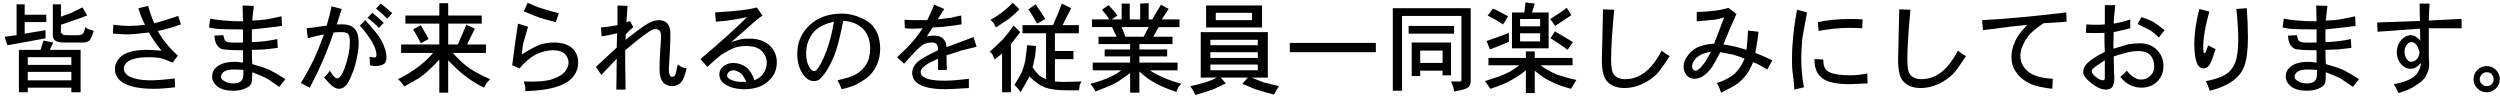 <?xml version="1.0" encoding="utf-8"?>
<!-- Generator: Adobe Illustrator 12.0.0, SVG Export Plug-In  -->
<!DOCTYPE svg PUBLIC "-//W3C//DTD SVG 1.1//EN" "http://www.w3.org/Graphics/SVG/1.1/DTD/svg11.dtd">
<svg  version="1.1" xmlns="http://www.w3.org/2000/svg" xmlns:xlink="http://www.w3.org/1999/xlink" xmlns:a="http://ns.adobe.com/AdobeSVGViewerExtensions/3.0/"
	 width="488" height="19" viewBox="-0.903 -0.471 488 19" enable-background="new -0.903 -0.471 488 19" xml:space="preserve">
<defs>
</defs>
<path d="M0,6.7l2.334-0.301V0.376h1.581v2.033h4.217V3.84H3.915v2.258c1.456-0.25,2.811-0.477,4.066-0.678v1.582L4.367,7.68
	l-3.84,0.678L0,6.7z M7.604,7.453L9.487,7.83L8.81,9.26h6.023v8.282h-1.807v-0.903H4.518v0.903H2.786V9.26h4.216L7.604,7.453z
	 M4.518,12.197h8.508v-1.506H4.518V12.197z M4.518,15.208h8.508v-1.656H4.518V15.208z M9.412,6.475V0.376h1.581v2.409l2.259-0.828
	c0.201-0.15,0.401-0.264,0.602-0.339s0.376-0.163,0.527-0.264c0.401-0.2,0.678-0.326,0.828-0.376l0.903,1.581
	c-0.903,0.352-2.61,0.954-5.12,1.807v1.581c0.05,0,0.15,0.076,0.301,0.227c0.05,0,0.075,0.05,0.075,0.15
	c0.101,0.05,0.502,0.075,1.205,0.075h1.657c0.502,0,0.828-0.075,0.979-0.226c0.251-0.252,0.427-0.703,0.527-1.355
	c0.301,0.251,0.552,0.401,0.753,0.451c0.301,0.051,0.514,0.113,0.64,0.188s0.213,0.113,0.264,0.113
	c-0.352,1.054-0.628,1.682-0.828,1.882c-0.402,0.251-0.778,0.377-1.13,0.377H11.52c-0.703,0-1.255-0.126-1.656-0.377
	C9.562,7.202,9.412,6.876,9.412,6.475z"/>
<path d="M29.213,4.065c1.054-0.251,2.61-0.728,4.668-1.431l0.527,1.656c-1.857,0.652-3.363,1.079-4.518,1.28
	c0.903,1.656,2.208,3.263,3.915,4.818l-0.979,1.355c-1.104-0.452-1.933-0.753-2.485-0.903c-0.803-0.101-1.531-0.15-2.183-0.15
	c-1.857,0-3.213,0.275-4.066,0.828c-0.552,0.401-0.829,0.878-0.829,1.43c0,0.502,0.276,0.954,0.829,1.355
	c1.004,0.603,2.485,0.903,4.442,0.903c1.205,0,2.761-0.125,4.668-0.376l0.076,1.731c-1.556,0.2-2.937,0.302-4.141,0.302
	c-2.811,0-4.869-0.428-6.174-1.28c-0.954-0.652-1.431-1.531-1.431-2.636c0-1.004,0.502-1.882,1.506-2.635
	c1.004-0.703,2.635-1.055,4.894-1.055c0.201,0,1.104,0.051,2.71,0.151c-0.854-0.954-1.682-2.134-2.484-3.539
	c-1.908,0.251-3.389,0.377-4.442,0.377c-0.301,0-1.154-0.05-2.56-0.151l0.075-1.731c1.305,0.151,2.309,0.226,3.012,0.226
	c1.054,0,2.107-0.074,3.162-0.226c-0.603-1.154-1.029-2.233-1.28-3.237l1.882-0.451C28.41,2.083,28.812,3.212,29.213,4.065z"/>
<path d="M48.337,3.538c1.305-0.05,2.233-0.125,2.786-0.226c0.602-0.101,1.117-0.201,1.543-0.301
	c0.427-0.101,0.891-0.201,1.393-0.302l0.076,1.882c-1.406,0.201-3.363,0.428-5.873,0.678v2.484c1.757-0.05,3.413-0.25,4.969-0.602
	l0.076,1.731l-2.635,0.302L48.262,9.26c0,1.306,0.025,2.234,0.075,2.786c1.305,0.352,2.435,0.729,3.388,1.13
	c1.004,0.502,2.033,1.104,3.087,1.807l-1.204,1.506c-1.155-0.803-1.883-1.305-2.184-1.506c-0.603-0.352-1.631-0.803-3.087-1.355
	c0,1.104-0.05,1.808-0.15,2.108c-0.151,0.401-0.452,0.702-0.904,0.903c-0.703,0.401-1.581,0.603-2.635,0.603
	c-1.355,0-2.384-0.276-3.087-0.828s-1.054-1.205-1.054-1.958s0.301-1.38,0.903-1.882c0.803-0.652,1.982-0.979,3.539-0.979
	c0.251,0,0.778,0.051,1.581,0.151V9.336c-2.41,0-3.84-0.101-4.292-0.302c-0.803-0.401-1.229-1.255-1.28-2.56l1.732-0.075
	c0.1,0.502,0.201,0.828,0.301,0.979c0.05,0.151,0.251,0.276,0.603,0.376c0.451,0.102,1.43,0.126,2.936,0.076V5.27
	c-2.359,0-3.815-0.024-4.367-0.075c-0.653,0-1.406-0.101-2.259-0.301l0.226-1.731c0.603,0.15,1.506,0.275,2.711,0.376
	c1.104,0.101,2.334,0.15,3.689,0.15l-0.075-3.087l2.183,0.076c0,0.2-0.025,0.451-0.075,0.752c-0.05,0.302-0.088,0.615-0.113,0.941
	S48.387,3.086,48.337,3.538z M46.605,14.004v-0.828c-0.553-0.051-1.18-0.076-1.883-0.076c-0.854,0-1.506,0.151-1.957,0.452
	c-0.352,0.302-0.527,0.628-0.527,0.979c0,0.301,0.176,0.552,0.527,0.752c0.502,0.352,1.129,0.527,1.882,0.527
	c0.703,0,1.205-0.15,1.506-0.451C46.455,15.107,46.605,14.656,46.605,14.004z"/>
<path d="M63.771,0.752l2.033,0.527l-0.979,3.012h1.205c1.054,0,1.832,0.301,2.334,0.903c0.502,0.553,0.753,1.456,0.753,2.711
	c0,1.104-0.226,2.534-0.678,4.292c-0.552,1.807-1.104,3.086-1.656,3.84c-0.452,0.552-0.954,0.828-1.506,0.828
	c-0.352,0-0.753-0.151-1.205-0.452c-0.552-0.452-1.129-1.054-1.731-1.808c0.502-0.4,0.878-0.828,1.129-1.279
	c0.602,1.004,1.079,1.506,1.431,1.506c0.452,0,0.928-0.628,1.43-1.883c0.703-1.957,1.055-3.664,1.055-5.119
	c0-0.854-0.101-1.406-0.302-1.656c-0.251-0.252-0.652-0.377-1.204-0.377c-0.603,0-1.155,0.025-1.657,0.075
	c-1.255,3.715-2.811,7.304-4.668,10.767l-1.732-0.903c0.903-1.456,1.732-2.962,2.485-4.518c0.552-1.154,1.229-2.811,2.033-4.969
	c-1.154,0.2-2.208,0.451-3.162,0.753l-0.226-1.958c0.301,0,1.605-0.176,3.915-0.526l0.602-2.184c0.05-0.252,0.113-0.527,0.188-0.828
	C63.733,1.204,63.771,0.953,63.771,0.752z M71.301,12.271c0-0.953-0.025-1.505-0.076-1.656c0.703,0.101,1.029,0.15,0.979,0.15
	c0.1,0,0.2-0.05,0.301-0.15c0.051-0.05,0.076-0.176,0.076-0.376c0-1.355-1.08-3.263-3.238-5.722l1.054-1.055
	c1.656,1.807,2.71,3.137,3.163,3.99c0.652,1.255,0.979,2.334,0.979,3.238c0,0.602-0.15,1.028-0.452,1.279
	c-0.351,0.301-1.004,0.452-1.957,0.452C72.078,12.423,71.803,12.373,71.301,12.271z M70.849,3.012l0.903-0.979
	c0.401,0.302,0.815,0.64,1.242,1.017s0.766,0.69,1.017,0.941l-0.979,0.979C72.43,4.316,71.702,3.664,70.849,3.012z M72.505,1.204
	l0.904-0.979c0.853,0.652,1.606,1.28,2.259,1.882l-0.979,1.055C73.986,2.459,73.258,1.807,72.505,1.204z"/>
<path d="M84.853,2.56V0.15h1.732V2.56h6.55v1.581h-6.55v4.065h1.882c0.101-0.2,0.652-1.48,1.656-3.84l1.656,0.753
	c-0.15,0.352-0.652,1.381-1.506,3.087h3.689v1.656h-6.475c1.204,1.355,2.333,2.385,3.388,3.087c1.154,0.753,2.459,1.431,3.915,2.033
	c-0.452,0.452-0.703,0.729-0.753,0.828c-0.201,0.301-0.352,0.577-0.451,0.828c-2.51-1.204-4.844-2.986-7.002-5.346v6.324h-1.732
	v-6.475c-0.552,0.652-1.355,1.456-2.409,2.409c-0.703,0.603-1.255,1.029-1.656,1.28c-0.753,0.451-1.682,0.979-2.786,1.581
	c-0.301-0.502-0.702-0.979-1.204-1.431c1.054-0.502,2.233-1.205,3.539-2.108c1.154-0.803,2.258-1.807,3.313-3.012h-6.25V8.206h7.454
	V4.141h-6.625V2.56H84.853z M79.733,5.27l1.506-0.828c0.15,0.302,0.364,0.678,0.64,1.13c0.276,0.452,0.564,0.979,0.866,1.581
	L81.239,7.98C80.837,7.127,80.335,6.224,79.733,5.27z"/>
<path d="M100.965,10.164c1.305-0.854,2.46-1.48,3.464-1.883c0.903-0.301,1.857-0.451,2.861-0.451c1.456,0,2.61,0.352,3.463,1.054
	c0.803,0.753,1.205,1.682,1.205,2.786c0,1.506-0.627,2.735-1.882,3.689c-1.656,1.204-4.467,1.856-8.433,1.957v-0.603
	c0-0.251-0.101-0.678-0.301-1.28c2.509,0.102,4.366-0.05,5.571-0.451c1.205-0.401,2.058-0.929,2.56-1.581
	c0.401-0.552,0.603-1.104,0.603-1.656c0-0.652-0.251-1.229-0.753-1.731c-0.502-0.452-1.255-0.678-2.259-0.678
	c-1.054,0-2.184,0.275-3.388,0.828c-1.104,0.603-2.159,1.506-3.163,2.71l-1.43-0.603c0.401-3.262,0.777-5.973,1.129-8.131
	l1.958,0.603c-0.502,1.807-0.778,2.761-0.828,2.86C101.141,8.407,101.015,9.261,100.965,10.164z M108.193,2.107l-0.602,1.732
	c-1.306-0.302-2.41-0.603-3.313-0.904c-1.054-0.401-2.033-0.803-2.936-1.204l0.753-1.657c1.204,0.553,2.083,0.904,2.635,1.055
	C105.934,1.53,107.089,1.856,108.193,2.107z"/>
<path d="M121.595,0.678l-0.226,3.236l0.677-0.301l0.678,1.205c-0.603,0.502-1.104,0.979-1.506,1.431v1.054
	c2.058-1.656,3.539-2.735,4.442-3.237c0.803-0.401,1.456-0.603,1.958-0.603c0.753,0,1.33,0.201,1.731,0.603
	c0.401,0.502,0.603,1.154,0.603,1.957c0,0.954-0.025,2.009-0.075,3.163c-0.151,2.459-0.226,3.739-0.226,3.84
	c0,0.552,0.075,0.953,0.226,1.204c0.05,0.201,0.2,0.302,0.451,0.302c0.201,0,0.377-0.101,0.527-0.302
	c0.101-0.15,0.276-0.854,0.527-2.108c0.602,0.452,1.179,0.703,1.731,0.753c-0.301,1.405-0.678,2.335-1.129,2.786
	s-1.004,0.678-1.657,0.678c-0.753,0-1.355-0.251-1.807-0.753c-0.452-0.552-0.678-1.355-0.678-2.409c0-1.004,0.025-1.982,0.075-2.937
	c0.15-2.209,0.226-3.363,0.226-3.464c0-0.652-0.101-1.079-0.301-1.279c-0.201-0.201-0.452-0.302-0.753-0.302
	c-0.352,0-0.753,0.151-1.205,0.452c-0.954,0.603-2.535,1.832-4.744,3.689v3.012l0.076,4.668h-1.807l0.075-6.023l-3.012,3.162
	l-1.054-1.581l4.065-3.765l0.075-2.786c-1.204,0.302-2.208,0.503-3.012,0.603l-0.15-1.731c0.753-0.05,1.832-0.201,3.237-0.452v-3.84
	L121.595,0.678z"/>
<path d="M141.848,7.754c1.054-0.351,1.731-0.552,2.033-0.602c0.301-0.051,0.828-0.075,1.581-0.075c1.556,0,2.836,0.427,3.84,1.28
	c0.954,0.903,1.431,2.008,1.431,3.313c0,1.506-0.553,2.735-1.657,3.689c-1.104,1.054-2.66,1.58-4.668,1.58
	c-1.606,0-2.911-0.351-3.915-1.054c-0.653-0.451-0.979-1.079-0.979-1.882c0-0.553,0.251-1.055,0.753-1.506
	c0.552-0.452,1.205-0.678,1.958-0.678c0.903,0,1.756,0.276,2.56,0.828c0.703,0.603,1.229,1.456,1.581,2.56
	c0.954-0.451,1.531-0.903,1.731-1.354c0.452-0.603,0.678-1.306,0.678-2.108c0-0.854-0.352-1.632-1.054-2.334
	c-0.653-0.603-1.657-0.903-3.012-0.903c-0.803,0-1.581,0.125-2.334,0.376c-0.703,0.302-1.506,0.728-2.409,1.28
	c-0.603,0.451-1.531,1.255-2.786,2.409l-1.355-1.506c3.915-3.313,6.952-6.048,9.11-8.207c-1.957,0.452-3.99,0.753-6.099,0.903
	l-0.15-1.807c4.166-0.251,6.877-0.577,8.132-0.979l1.129,1.581c-0.401,0.251-0.954,0.678-1.656,1.28
	c-0.452,0.401-1.205,1.066-2.259,1.995C142.977,6.764,142.249,7.403,141.848,7.754z M143.73,15.51h1.054
	c-0.401-0.854-0.753-1.406-1.054-1.656c-0.553-0.402-1.029-0.603-1.431-0.603c-0.402,0-0.703,0.101-0.904,0.301
	c-0.251,0.251-0.376,0.478-0.376,0.678c0,0.302,0.176,0.552,0.527,0.753C142.199,15.334,142.927,15.51,143.73,15.51z"/>
<path d="M163.381,16.939c-0.251-0.702-0.527-1.279-0.828-1.731c1.757-0.401,2.886-0.753,3.388-1.054
	c0.903-0.451,1.631-1.104,2.183-1.957c0.553-0.854,0.829-1.908,0.829-3.163c0-1.605-0.452-2.886-1.355-3.84
	c-1.004-1.004-2.309-1.53-3.915-1.581c-0.603,3.213-1.205,5.521-1.807,6.927c-0.803,1.907-1.631,3.288-2.484,4.142
	c-0.352,0.451-0.828,0.678-1.431,0.678c-0.753,0-1.431-0.402-2.033-1.205c-0.803-1.104-1.205-2.484-1.205-4.141
	c0-2.209,0.803-4.066,2.409-5.572s3.714-2.259,6.324-2.259c1.305,0,2.585,0.302,3.84,0.903c0.854,0.352,1.531,0.804,2.033,1.355
	c0.502,0.553,0.903,1.23,1.205,2.033c0.251,0.903,0.376,1.731,0.376,2.484c0,1.506-0.352,2.836-1.054,3.99
	c-0.602,1.055-1.556,1.933-2.861,2.636C166.191,16.137,164.987,16.589,163.381,16.939z M161.875,3.764
	c-1.958,0.452-3.338,1.205-4.141,2.259c-0.854,1.155-1.28,2.46-1.28,3.915c0,1.155,0.226,2.084,0.678,2.786
	c0.251,0.452,0.552,0.678,0.903,0.678c0.201,0,0.376-0.101,0.527-0.302c0.451-0.451,1.054-1.605,1.807-3.463
	C161.072,7.729,161.574,5.771,161.875,3.764z"/>
<path d="M181.451,0.451l1.958,0.828l-1.28,2.033c0.351-0.051,0.677-0.088,0.979-0.113c0.301-0.024,0.589-0.063,0.865-0.112
	c0.276-0.051,0.515-0.075,0.716-0.075c0.301-0.101,0.979-0.252,2.033-0.452l0.075,1.731l-3.388,0.452c0.101,0-0.652,0.05-2.259,0.15
	l-1.129,1.731c0.803-0.1,1.229-0.15,1.279-0.15c0.302,0,0.703,0.051,1.205,0.15c0.352,0.15,0.603,0.326,0.753,0.527
	c0.15,0.15,0.301,0.376,0.452,0.678c0-0.101,0.05,0.201,0.151,0.903l5.27-1.958l0.602,1.883c-0.652,0.15-1.581,0.376-2.785,0.678
	c0.05,0-0.979,0.326-3.087,0.979c0,1.154,0.024,2.108,0.075,2.861h-1.732v-2.184c-1.506,0.652-2.435,1.18-2.786,1.581
	c-0.401,0.302-0.603,0.652-0.603,1.054c0,0.452,0.276,0.804,0.828,1.055c0.703,0.401,1.958,0.602,3.765,0.602
	c1.205,0,2.811-0.125,4.819-0.376v1.807c-2.309,0.15-3.84,0.226-4.593,0.226c-2.41,0-4.167-0.351-5.271-1.054
	c-0.803-0.502-1.205-1.229-1.205-2.184c0-0.702,0.326-1.38,0.979-2.032c0.603-0.553,1.958-1.33,4.066-2.334
	c0-0.603-0.1-1.004-0.301-1.205c-0.201-0.201-0.502-0.301-0.903-0.301c-0.753,0-1.38,0.176-1.882,0.527
	c-0.603,0.401-1.782,1.605-3.539,3.613l-1.355-1.279c1.506-1.406,2.459-2.359,2.861-2.861c0.652-0.703,1.355-1.632,2.108-2.786
	c-1.606,0.101-2.761,0.101-3.464,0l-0.075-1.656c0.753,0.05,1.682,0.075,2.786,0.075h1.656
	C180.396,2.911,180.849,1.907,181.451,0.451z"/>
<path d="M196.434,8.131v9.411h-1.731V9.938c-0.201,0.201-0.678,0.603-1.431,1.205c-0.151-0.352-0.302-0.678-0.452-0.979
	c0-0.101-0.176-0.276-0.527-0.527c1.606-1.506,2.434-2.283,2.485-2.334c0.803-0.903,1.531-1.832,2.184-2.785l1.279,1.279
	C197.136,7.253,196.534,8.031,196.434,8.131z M193.497,4.894l-0.452-0.903l-0.602-0.603c1.455-0.753,2.911-1.857,4.367-3.313
	l1.28,1.28c-0.703,0.703-1.405,1.331-2.108,1.883C195.781,3.388,194.953,3.939,193.497,4.894z M206.522,4.441h3.162v1.581h-4.668
	v3.464h3.614v1.581h-3.614v4.366l1.355,0.076h0.903l2.937-0.076c-0.151,0.252-0.276,0.527-0.376,0.829
	c0,0.101-0.013,0.238-0.038,0.414c-0.025,0.175-0.063,0.339-0.113,0.489h-2.259c-1.907,0-3.388-0.201-4.442-0.603
	c-0.904-0.352-1.882-1.054-2.936-2.108c-0.201,0.402-0.778,1.431-1.732,3.087c-0.301-0.502-0.703-0.979-1.205-1.431
	c0.702-1.104,1.204-1.982,1.506-2.635c0.301-0.903,0.502-1.581,0.602-2.033c0.151-1.054,0.276-2.082,0.376-3.086l1.731,0.15
	c-0.05,1.405-0.276,2.785-0.677,4.141c0.351,0.553,0.728,1.029,1.129,1.431c0.352,0.352,0.854,0.652,1.506,0.903v-8.96h-4.593V4.441
	h5.948c0.602-1.305,1.179-2.71,1.731-4.216l1.807,0.903c-0.15,0.352-0.326,0.703-0.527,1.055c-0.201,0.351-0.389,0.715-0.565,1.091
	C206.911,3.651,206.723,4.04,206.522,4.441z M199.822,1.354l1.43-0.979c0.903,1.306,1.531,2.259,1.883,2.861l-1.581,0.903
	C200.6,2.484,200.022,1.556,199.822,1.354z"/>
<path d="M221.656,3.313V0.226l1.656-0.075v3.162h0.678c0.351-0.603,0.928-1.557,1.731-2.861l1.506,0.828l-1.355,2.033h3.464v1.506
	h-4.066L224.216,6.7h3.765v1.431h-6.475v1.055h5.421v1.354h-5.421v1.205h7.454v1.506h-5.421c1.556,1.054,3.614,1.933,6.174,2.635
	c-0.401,0.401-0.627,0.652-0.678,0.753c0,0.051-0.025,0.125-0.075,0.227c-0.05,0.1-0.125,0.301-0.226,0.602
	c-1.556-0.502-2.886-1.054-3.99-1.656c-1.155-0.602-2.234-1.38-3.238-2.334v4.141h-1.807v-3.84
	c-1.405,1.055-2.359,1.707-2.861,1.958c-0.753,0.401-2.058,0.954-3.916,1.656c-0.2-0.452-0.527-0.954-0.979-1.506
	c2.71-0.702,4.718-1.581,6.023-2.635h-5.571v-1.506h7.303V10.54h-4.969V9.186h4.969V8.131h-6.174V6.7h3.539l-0.904-1.882h-3.915
	V3.313h3.388c-0.301-0.502-0.778-1.129-1.431-1.883l1.28-0.903c0.351,0.352,0.677,0.703,0.979,1.055
	c0.301,0.351,0.552,0.677,0.753,0.979l-1.129,0.753h1.958V0.226h1.581v3.087H221.656z M222.333,6.7l0.979-1.882h-5.271l0.753,1.882
	H222.333z"/>
<path d="M233.477,14.682V5.797h13.101v8.885h-3.162c0.903,0.352,1.656,0.652,2.259,0.903c1.355,0.351,2.384,0.603,3.087,0.753
	c-0.401,0.602-0.728,1.154-0.979,1.656c-0.854-0.201-2.083-0.553-3.689-1.055c-0.402-0.15-0.816-0.326-1.242-0.526
	c-0.427-0.201-0.841-0.377-1.243-0.527l1.054-1.204h-5.271l0.979,1.129c-0.703,0.352-1.255,0.615-1.657,0.791
	s-0.703,0.313-0.903,0.414c-1.506,0.502-2.635,0.854-3.388,1.054c-0.201-0.502-0.527-1.079-0.979-1.731
	c0.804-0.15,1.808-0.402,3.012-0.753c0.753-0.251,1.481-0.552,2.184-0.903H233.477z M234.531,4.894V0.602h10.917v4.292H234.531z
	 M244.62,8.357V7.303h-9.261v1.055H244.62z M244.62,10.842v-1.13h-9.261v1.13H244.62z M244.62,13.251v-1.13h-9.261v1.13H244.62z
	 M243.49,3.463V2.032h-7.077v1.431H243.49z"/>
<path d="M250.869,9.712V7.905h16.791v1.807H250.869z"/>
<path d="M270.972,17.241V1.129h15.209v14.154c0,0.553-0.126,0.954-0.377,1.205c-0.352,0.352-1.305,0.652-2.861,0.903
	c-0.05-0.552-0.251-1.204-0.602-1.958h1.731c0.101,0,0.175-0.024,0.226-0.074c0.05-0.051,0.075-0.15,0.075-0.302V2.635h-11.595
	v14.606H270.972z M274.059,6.098V4.592h8.884v1.506H274.059z M274.661,14.38V7.83h7.68v6.399h-1.657v-0.903h-4.366v1.054H274.661z
	 M280.684,11.82V9.411h-4.366v2.409H280.684z"/>
<path d="M289.644,10.842h7.303v-1.28h1.732v1.28h7.378v1.43h-6.249c0.854,0.653,1.907,1.256,3.162,1.808
	c1.355,0.452,2.635,0.803,3.84,1.054c-0.502,0.803-0.854,1.381-1.054,1.732c-1.557-0.402-2.861-0.879-3.915-1.432
	c-1.004-0.451-2.059-1.154-3.162-2.107v4.367h-1.732v-4.442c-0.903,0.753-1.882,1.405-2.936,1.957
	c-0.703,0.452-2.033,1.004-3.991,1.657c-0.05-0.102-0.401-0.604-1.054-1.506c0.603-0.201,1.242-0.414,1.92-0.641
	c0.678-0.226,1.092-0.363,1.242-0.414l1.656-0.753c0.954-0.603,1.581-1.028,1.883-1.28h-6.023V10.842z M293.634,5.947V7.68
	c-1.154,0.502-2.385,1.004-3.689,1.506l-0.678-1.657C291.174,6.876,292.63,6.35,293.634,5.947z M289.493,2.56l1.054-1.355
	c0.603,0.251,1.581,0.753,2.937,1.506l-0.979,1.581C291.501,3.639,290.497,3.062,289.493,2.56z M296.871,0l1.808,0.226l-0.527,1.731
	h3.237v7.002h-7.152V1.957h2.409L296.871,0z M295.817,4.668h3.915V3.237h-3.915V4.668z M295.817,7.604h3.915V6.022h-3.915V7.604z
	 M304.928,1.054l0.903,1.431l-3.162,2.107l-0.979-1.354C302.944,2.484,304.024,1.756,304.928,1.054z M306.132,7.754l-1.054,1.506
	c-0.753-0.602-1.857-1.354-3.313-2.258l0.828-1.355C303.748,6.299,304.928,7.002,306.132,7.754z"/>
<path d="M323.449,9.411c0.603,0.502,1.129,0.854,1.581,1.054c-0.954,1.506-1.782,2.66-2.484,3.464
	c-0.804,0.803-1.732,1.455-2.786,1.957c-1.204,0.552-2.384,0.828-3.539,0.828c-1.556,0-2.735-0.477-3.538-1.431
	c-0.603-0.752-0.904-2.107-0.904-4.065l0.227-9.863l2.184,0.075c-0.402,4.268-0.603,7.479-0.603,9.638
	c0,1.506,0.15,2.46,0.452,2.861c0.451,0.702,1.229,1.054,2.334,1.054C319.183,14.982,321.542,13.125,323.449,9.411z"/>
<path d="M335.495,8.206c1.456,0.201,2.962,0.552,4.518,1.054c0.101-0.803,0.201-2.058,0.302-3.764l2.032,0.226
	c-0.05,0.804-0.251,2.184-0.602,4.141c0.702,0.251,1.807,0.729,3.313,1.431l-0.979,1.807c-0.502-0.301-1.004-0.589-1.506-0.865
	c-0.502-0.275-0.93-0.464-1.28-0.564c-0.452,1.104-0.903,1.932-1.355,2.484c-0.452,0.603-1.028,1.18-1.731,1.731
	c-0.652,0.452-1.707,1.029-3.162,1.731c-0.251-0.803-0.527-1.43-0.828-1.882c1.556-0.502,2.735-1.13,3.538-1.882
	c0.753-0.703,1.381-1.656,1.883-2.861c-0.452-0.201-0.903-0.377-1.355-0.527s-0.778-0.251-0.979-0.301
	c-0.603-0.101-1.405-0.251-2.409-0.452c-0.754,1.456-1.28,2.409-1.582,2.861c-0.652,0.903-1.254,1.506-1.807,1.807
	c-0.502,0.352-1.054,0.527-1.656,0.527s-1.104-0.226-1.506-0.678c-0.401-0.401-0.603-0.979-0.603-1.731
	c0-0.703,0.251-1.381,0.753-2.033c0.502-0.753,1.13-1.305,1.883-1.656c0.953-0.451,2.058-0.703,3.313-0.753
	c1.054-2.71,1.707-4.417,1.957-5.12c-0.702,0.201-1.33,0.352-1.882,0.452c-0.302,0-0.628,0.025-0.979,0.075
	c-0.352,0.051-0.716,0.088-1.092,0.113s-0.841,0.063-1.394,0.112V1.882c2.861-0.101,4.92-0.376,6.175-0.828l1.581,1.204
	C337.303,3.864,336.449,5.848,335.495,8.206z M333.086,9.637c-0.903,0.15-1.581,0.352-2.032,0.603
	c-0.603,0.352-1.004,0.702-1.205,1.054c-0.301,0.352-0.451,0.753-0.451,1.205c0,0.251,0.074,0.451,0.226,0.602
	c0.101,0.151,0.251,0.227,0.451,0.227c0.201,0,0.377-0.075,0.527-0.227c0.301-0.2,0.702-0.627,1.204-1.279
	C331.906,11.72,332.333,10.992,333.086,9.637z"/>
<path d="M349.876,1.43l1.957,0.527c-0.502,2.66-0.803,4.292-0.903,4.895c-0.15,1.556-0.226,2.911-0.226,4.065
	c0,2.008,0.176,3.89,0.527,5.646l-1.883,0.452c-0.05-0.904-0.113-1.631-0.188-2.184c-0.076-0.553-0.139-1.055-0.188-1.506
	c-0.051-0.401-0.075-1.18-0.075-2.334C348.897,8.081,349.224,4.894,349.876,1.43z M353.265,11.067l1.731,0.075
	c0,1.104,0.275,1.857,0.828,2.259c0.803,0.552,2.309,0.828,4.517,0.828c1.004,0,2.084-0.126,3.238-0.376l0.075,1.957
	c-2.31,0.101-3.438,0.15-3.388,0.15c-2.711,0-4.543-0.401-5.497-1.204C353.766,14.004,353.265,12.773,353.265,11.067z
	 M362.676,3.313l-0.075,1.731c-0.854-0.05-1.732-0.075-2.636-0.075c-1.757,0-3.714,0.201-5.872,0.603l-0.151-1.731
	c2.008-0.402,3.991-0.603,5.948-0.603C360.894,3.237,361.822,3.262,362.676,3.313z"/>
<path d="M381.272,9.411c0.602,0.502,1.129,0.854,1.581,1.054c-0.954,1.506-1.782,2.66-2.485,3.464
	c-0.803,0.803-1.731,1.455-2.785,1.957c-1.205,0.552-2.385,0.828-3.539,0.828c-1.556,0-2.735-0.477-3.538-1.431
	c-0.603-0.752-0.903-2.107-0.903-4.065l0.226-9.863l2.184,0.075c-0.401,4.268-0.603,7.479-0.603,9.638
	c0,1.506,0.15,2.46,0.451,2.861c0.452,0.702,1.23,1.054,2.334,1.054C377.006,14.982,379.364,13.125,381.272,9.411z"/>
<path d="M402.429,1.957l0.075,1.807l-4.517,0.302c-1.205,0.803-2.109,1.53-2.711,2.184c-0.603,0.753-1.029,1.431-1.28,2.032
	c-0.352,0.703-0.526,1.381-0.526,2.033c0,0.953,0.25,1.757,0.752,2.409c0.553,0.703,1.23,1.205,2.033,1.506
	c0.803,0.352,1.982,0.577,3.539,0.678l-0.075,1.958c-1.757-0.201-3.138-0.503-4.142-0.904c-1.305-0.602-2.259-1.355-2.861-2.259
	c-0.652-0.803-0.979-1.832-0.979-3.087c0-1.004,0.227-1.982,0.678-2.936c0.352-0.904,1.154-2.008,2.409-3.313l-3.388,0.377
	l-5.271,0.677l-0.15-1.957C390.182,3.262,395.652,2.76,402.429,1.957z"/>
<path d="M411.689,4.141c1.205-0.201,2.284-0.477,3.237-0.828v1.731c-0.752,0.201-1.832,0.452-3.237,0.753l-0.075,3.237
	c1.355-0.401,2.385-0.702,3.087-0.903c1.004-0.1,1.706-0.15,2.108-0.15c1.355,0,2.459,0.427,3.313,1.279
	c0.854,0.854,1.28,1.908,1.28,3.163c0,1.204-0.401,2.208-1.205,3.011c-0.803,0.804-1.832,1.205-3.087,1.205
	c-0.702,0-1.405-0.15-2.107-0.451c-0.703-0.302-1.381-0.854-2.033-1.656c0.502-0.402,0.928-0.804,1.279-1.205
	c0.502,0.652,1.004,1.104,1.506,1.355c0.402,0.251,0.828,0.376,1.28,0.376c0.703,0,1.306-0.251,1.808-0.753
	c0.502-0.451,0.752-1.054,0.752-1.807c0-0.954-0.275-1.707-0.828-2.259c-0.502-0.502-1.305-0.753-2.409-0.753
	c-1.004,0-2.56,0.352-4.668,1.054l0.075,3.313c0.101,1.054,0.051,1.807-0.15,2.258c-0.201,0.603-0.678,0.904-1.431,0.904
	c-0.954,0-2.008-0.502-3.162-1.506c-0.854-0.703-1.28-1.33-1.28-1.883c0-0.602,0.227-1.154,0.678-1.656
	c0.703-0.703,1.883-1.48,3.539-2.334c-0.051-0.652-0.075-1.882-0.075-3.689c-1.557,0.051-2.761,0.051-3.614,0l0.075-1.656
	c0.452,0.051,1.18,0.075,2.184,0.075c0.502,0,0.979-0.024,1.431-0.075V0.526h2.033c-0.051,0.502-0.101,1.017-0.151,1.544
	c-0.05,0.527-0.088,0.941-0.112,1.242C411.702,3.613,411.689,3.89,411.689,4.141z M409.958,14.682v-3.389
	c-1.255,0.804-2.008,1.33-2.259,1.581c-0.201,0.201-0.302,0.401-0.302,0.603s0.201,0.502,0.604,0.903
	c0.702,0.553,1.204,0.828,1.505,0.828c0.151,0,0.276-0.05,0.377-0.15C409.933,15.008,409.958,14.882,409.958,14.682z M421.628,5.42
	l-1.129,1.432c-0.603-0.603-1.13-1.055-1.582-1.355l-2.56-1.28l0.753-1.355c0.903,0.302,1.656,0.603,2.259,0.903
	C420.072,4.216,420.825,4.768,421.628,5.42z"/>
<path d="M430.136,8.357c0.401,0.25,0.879,0.502,1.431,0.752c-0.552,1.808-0.979,2.887-1.28,3.238
	c-0.301,0.352-0.678,0.526-1.129,0.526c-0.402,0-0.753-0.226-1.055-0.677c-0.451-0.854-0.678-2.209-0.678-4.066
	c0-2.008,0.326-4.291,0.979-6.852l1.958,0.527c-0.553,2.008-0.904,3.639-1.055,4.894c-0.15,1.306-0.176,2.284-0.075,2.937
	c0,0.101,0.024,0.176,0.075,0.226h0.15c0.051,0,0.101-0.024,0.15-0.075C429.709,9.587,429.885,9.109,430.136,8.357z M430.437,17.241
	c-0.25-0.753-0.502-1.38-0.752-1.882c1.656-0.302,2.936-0.729,3.84-1.28c0.853-0.552,1.48-1.33,1.882-2.334
	c0.401-1.054,0.603-2.61,0.603-4.668c0-1.456-0.126-3.388-0.377-5.798l2.033-0.15c0.15,2.008,0.226,3.915,0.226,5.723
	c0,2.51-0.251,4.416-0.753,5.722c-0.401,1.004-1.054,1.857-1.957,2.56C433.926,16.087,432.345,16.789,430.437,17.241z"/>
<path d="M453.1,3.538c1.305-0.05,2.233-0.125,2.786-0.226c0.602-0.101,1.116-0.201,1.543-0.301c0.427-0.101,0.891-0.201,1.393-0.302
	l0.076,1.882c-1.406,0.201-3.363,0.428-5.873,0.678v2.484c1.757-0.05,3.413-0.25,4.969-0.602l0.076,1.731l-2.636,0.302l-2.409,0.074
	c0,1.306,0.025,2.234,0.075,2.786c1.305,0.352,2.435,0.729,3.388,1.13c1.004,0.502,2.033,1.104,3.087,1.807l-1.204,1.506
	c-1.154-0.803-1.883-1.305-2.184-1.506c-0.603-0.352-1.631-0.803-3.087-1.355c0,1.104-0.05,1.808-0.15,2.108
	c-0.151,0.401-0.452,0.702-0.903,0.903c-0.703,0.401-1.582,0.603-2.636,0.603c-1.355,0-2.384-0.276-3.087-0.828
	s-1.054-1.205-1.054-1.958s0.301-1.38,0.903-1.882c0.803-0.652,1.982-0.979,3.539-0.979c0.25,0,0.777,0.051,1.58,0.151V9.336
	c-2.409,0-3.84-0.101-4.291-0.302c-0.803-0.401-1.229-1.255-1.28-2.56l1.731-0.075c0.101,0.502,0.201,0.828,0.302,0.979
	c0.05,0.151,0.251,0.276,0.603,0.376c0.451,0.102,1.43,0.126,2.936,0.076V5.27c-2.358,0-3.814-0.024-4.366-0.075
	c-0.653,0-1.405-0.101-2.259-0.301l0.226-1.731c0.603,0.15,1.506,0.275,2.711,0.376c1.104,0.101,2.334,0.15,3.688,0.15l-0.074-3.087
	l2.183,0.076c0,0.2-0.024,0.451-0.075,0.752c-0.051,0.302-0.088,0.615-0.113,0.941C453.188,2.697,453.149,3.086,453.1,3.538z
	 M451.368,14.004v-0.828c-0.553-0.051-1.18-0.076-1.883-0.076c-0.854,0-1.506,0.151-1.957,0.452
	c-0.352,0.302-0.527,0.628-0.527,0.979c0,0.301,0.176,0.552,0.527,0.752c0.502,0.352,1.129,0.527,1.882,0.527
	c0.702,0,1.204-0.15,1.506-0.451C451.218,15.107,451.368,14.656,451.368,14.004z"/>
<path d="M473.202,3.538c1.205-0.05,2.447-0.112,3.727-0.188c1.28-0.074,2.171-0.112,2.673-0.112v1.807h-6.399v5.571
	c0.101,1.154,0.101,1.883,0,2.184c-0.051,0.402-0.226,0.904-0.527,1.506c-0.352,0.652-0.979,1.255-1.882,1.807
	c-0.804,0.603-1.983,1.13-3.539,1.582c-0.251-0.653-0.552-1.23-0.903-1.732c1.757-0.301,3.087-0.803,3.99-1.506
	c0.753-0.652,1.205-1.53,1.355-2.635c-0.451,0.451-0.828,0.753-1.129,0.903c-0.201,0.15-0.527,0.226-0.979,0.226
	c-0.652,0-1.255-0.301-1.807-0.903c-0.552-0.652-0.828-1.405-0.828-2.259c0-1.004,0.301-1.832,0.903-2.484
	c0.552-0.603,1.154-0.903,1.807-0.903s1.28,0.352,1.883,1.054l-0.075-2.334l-8.282,0.603l-0.075-1.808l8.357-0.301l-0.075-3.388
	h1.957C473.252,1.631,473.202,2.735,473.202,3.538z M471.396,9.712c-0.201-0.753-0.452-1.28-0.753-1.581
	c-0.251-0.251-0.502-0.377-0.753-0.377c-0.452,0-0.778,0.176-0.979,0.527c-0.302,0.352-0.452,0.778-0.452,1.28
	c0,0.603,0.15,1.104,0.452,1.506c0.2,0.352,0.501,0.526,0.902,0.526c0.352,0,0.678-0.15,0.979-0.451
	C471.144,10.791,471.345,10.314,471.396,9.712z"/>
<path d="M484.495,12.423c0.703,0,1.306,0.251,1.808,0.753s0.753,1.104,0.753,1.807s-0.251,1.305-0.753,1.807
	s-1.104,0.753-1.808,0.753c-0.702,0-1.305-0.251-1.807-0.753s-0.753-1.104-0.753-1.807s0.251-1.305,0.753-1.807
	S483.793,12.423,484.495,12.423z M484.495,13.627c-0.351,0-0.652,0.126-0.902,0.377c-0.302,0.301-0.452,0.627-0.452,0.979
	c0,0.401,0.15,0.728,0.452,0.979c0.25,0.251,0.552,0.377,0.902,0.377c0.402,0,0.729-0.126,0.979-0.377s0.376-0.577,0.376-0.979
	c0-0.301-0.125-0.627-0.376-0.979C485.224,13.753,484.897,13.627,484.495,13.627z"/>
</svg>
